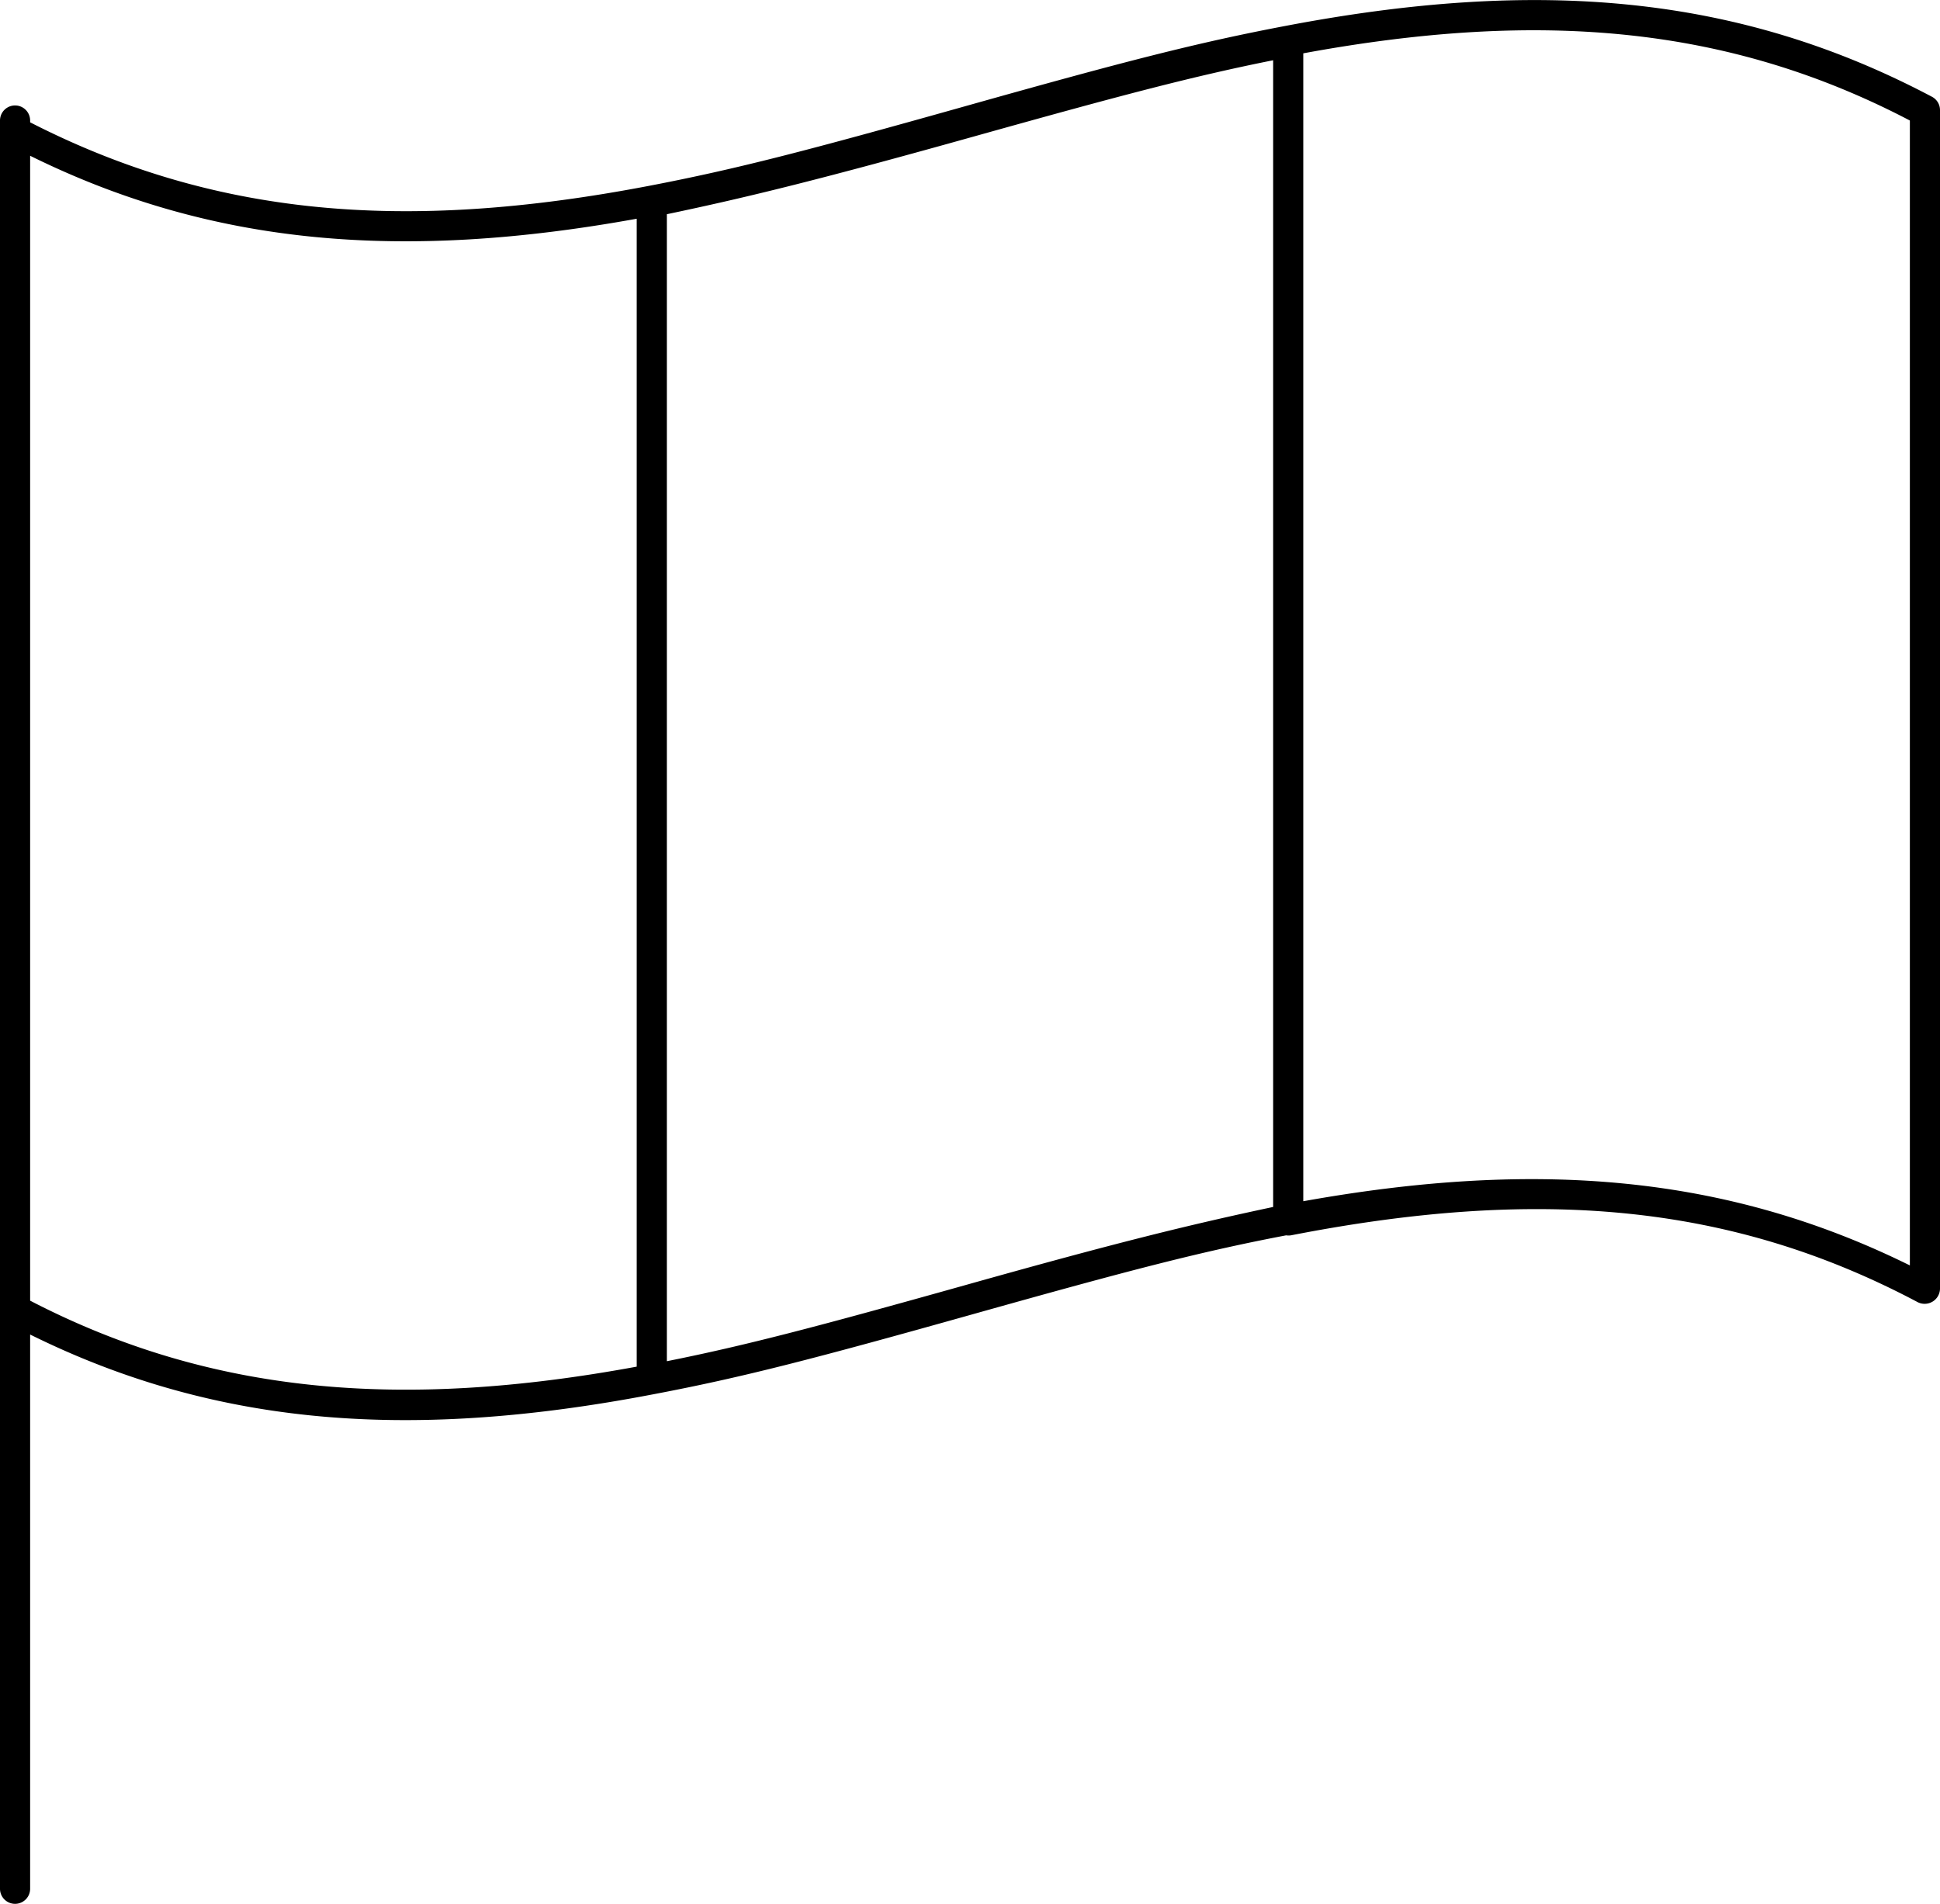 <svg xmlns="http://www.w3.org/2000/svg" id="Ebene_1" data-name="Ebene 1" width="64.38" height="63.19" viewBox="0 0 64.38 63.19"><g id="Seiten"><g id="Startseite_New-Opt-2-DropDown" data-name="Startseite New-Opt-2-DropDown"><g id="Kacheln"><g id="Investmenti-in-Germania"><path id="Fahne" d="M0,33.35H0Zm1,0a.5.5,0,0,1-1,0V4A.5.5,0,0,1,1,4V62.69a.5.5,0,1,1-1,0V33.35A.5.5,0,1,1,1,33.35ZM22.13,45.78a.49.49,0,0,1-.41.49c-8.32,1.6-15,1.07-21.45-2.35A.48.48,0,0,1,0,43.48V4.36a.49.49,0,0,1,.73-.44C7,7.21,13.42,7.72,21.53,6.17a.5.5,0,0,1,.6.49Zm-1-38.52C13.39,8.66,7.07,8.17,1,5.17v38c6,3.11,12.32,3.63,20.13,2.19ZM43.25,40.47a.51.51,0,0,1-.4.5c-2.92.55-5.26,1.16-10.53,2.64s-7.65,2.1-10.6,2.66a.49.49,0,0,1-.59-.49V6.66a.49.49,0,0,1,.4-.49C24.45,5.61,26.79,5,32.05,3.52S39.71,1.42,42.66.86a.5.5,0,0,1,.59.49ZM42.25,2c-2.65.53-5,1.15-9.93,2.53s-7.42,2-10.19,2.58V45.18c2.65-.53,5-1.15,9.92-2.53,5.05-1.42,7.43-2,10.2-2.59ZM64.38,42.78a.51.51,0,0,1-.74.44C57.42,39.92,51,39.41,42.85,41a.51.51,0,0,1-.6-.5V1.35a.49.49,0,0,1,.41-.49C51-.73,57.66-.2,64.11,3.21a.5.5,0,0,1,.27.44ZM63.38,4C57.34.84,51.06.33,43.25,1.77v38.1C51,38.48,57.31,39,63.38,42Z" transform="translate(0 0)"></path></g></g></g></g></svg>